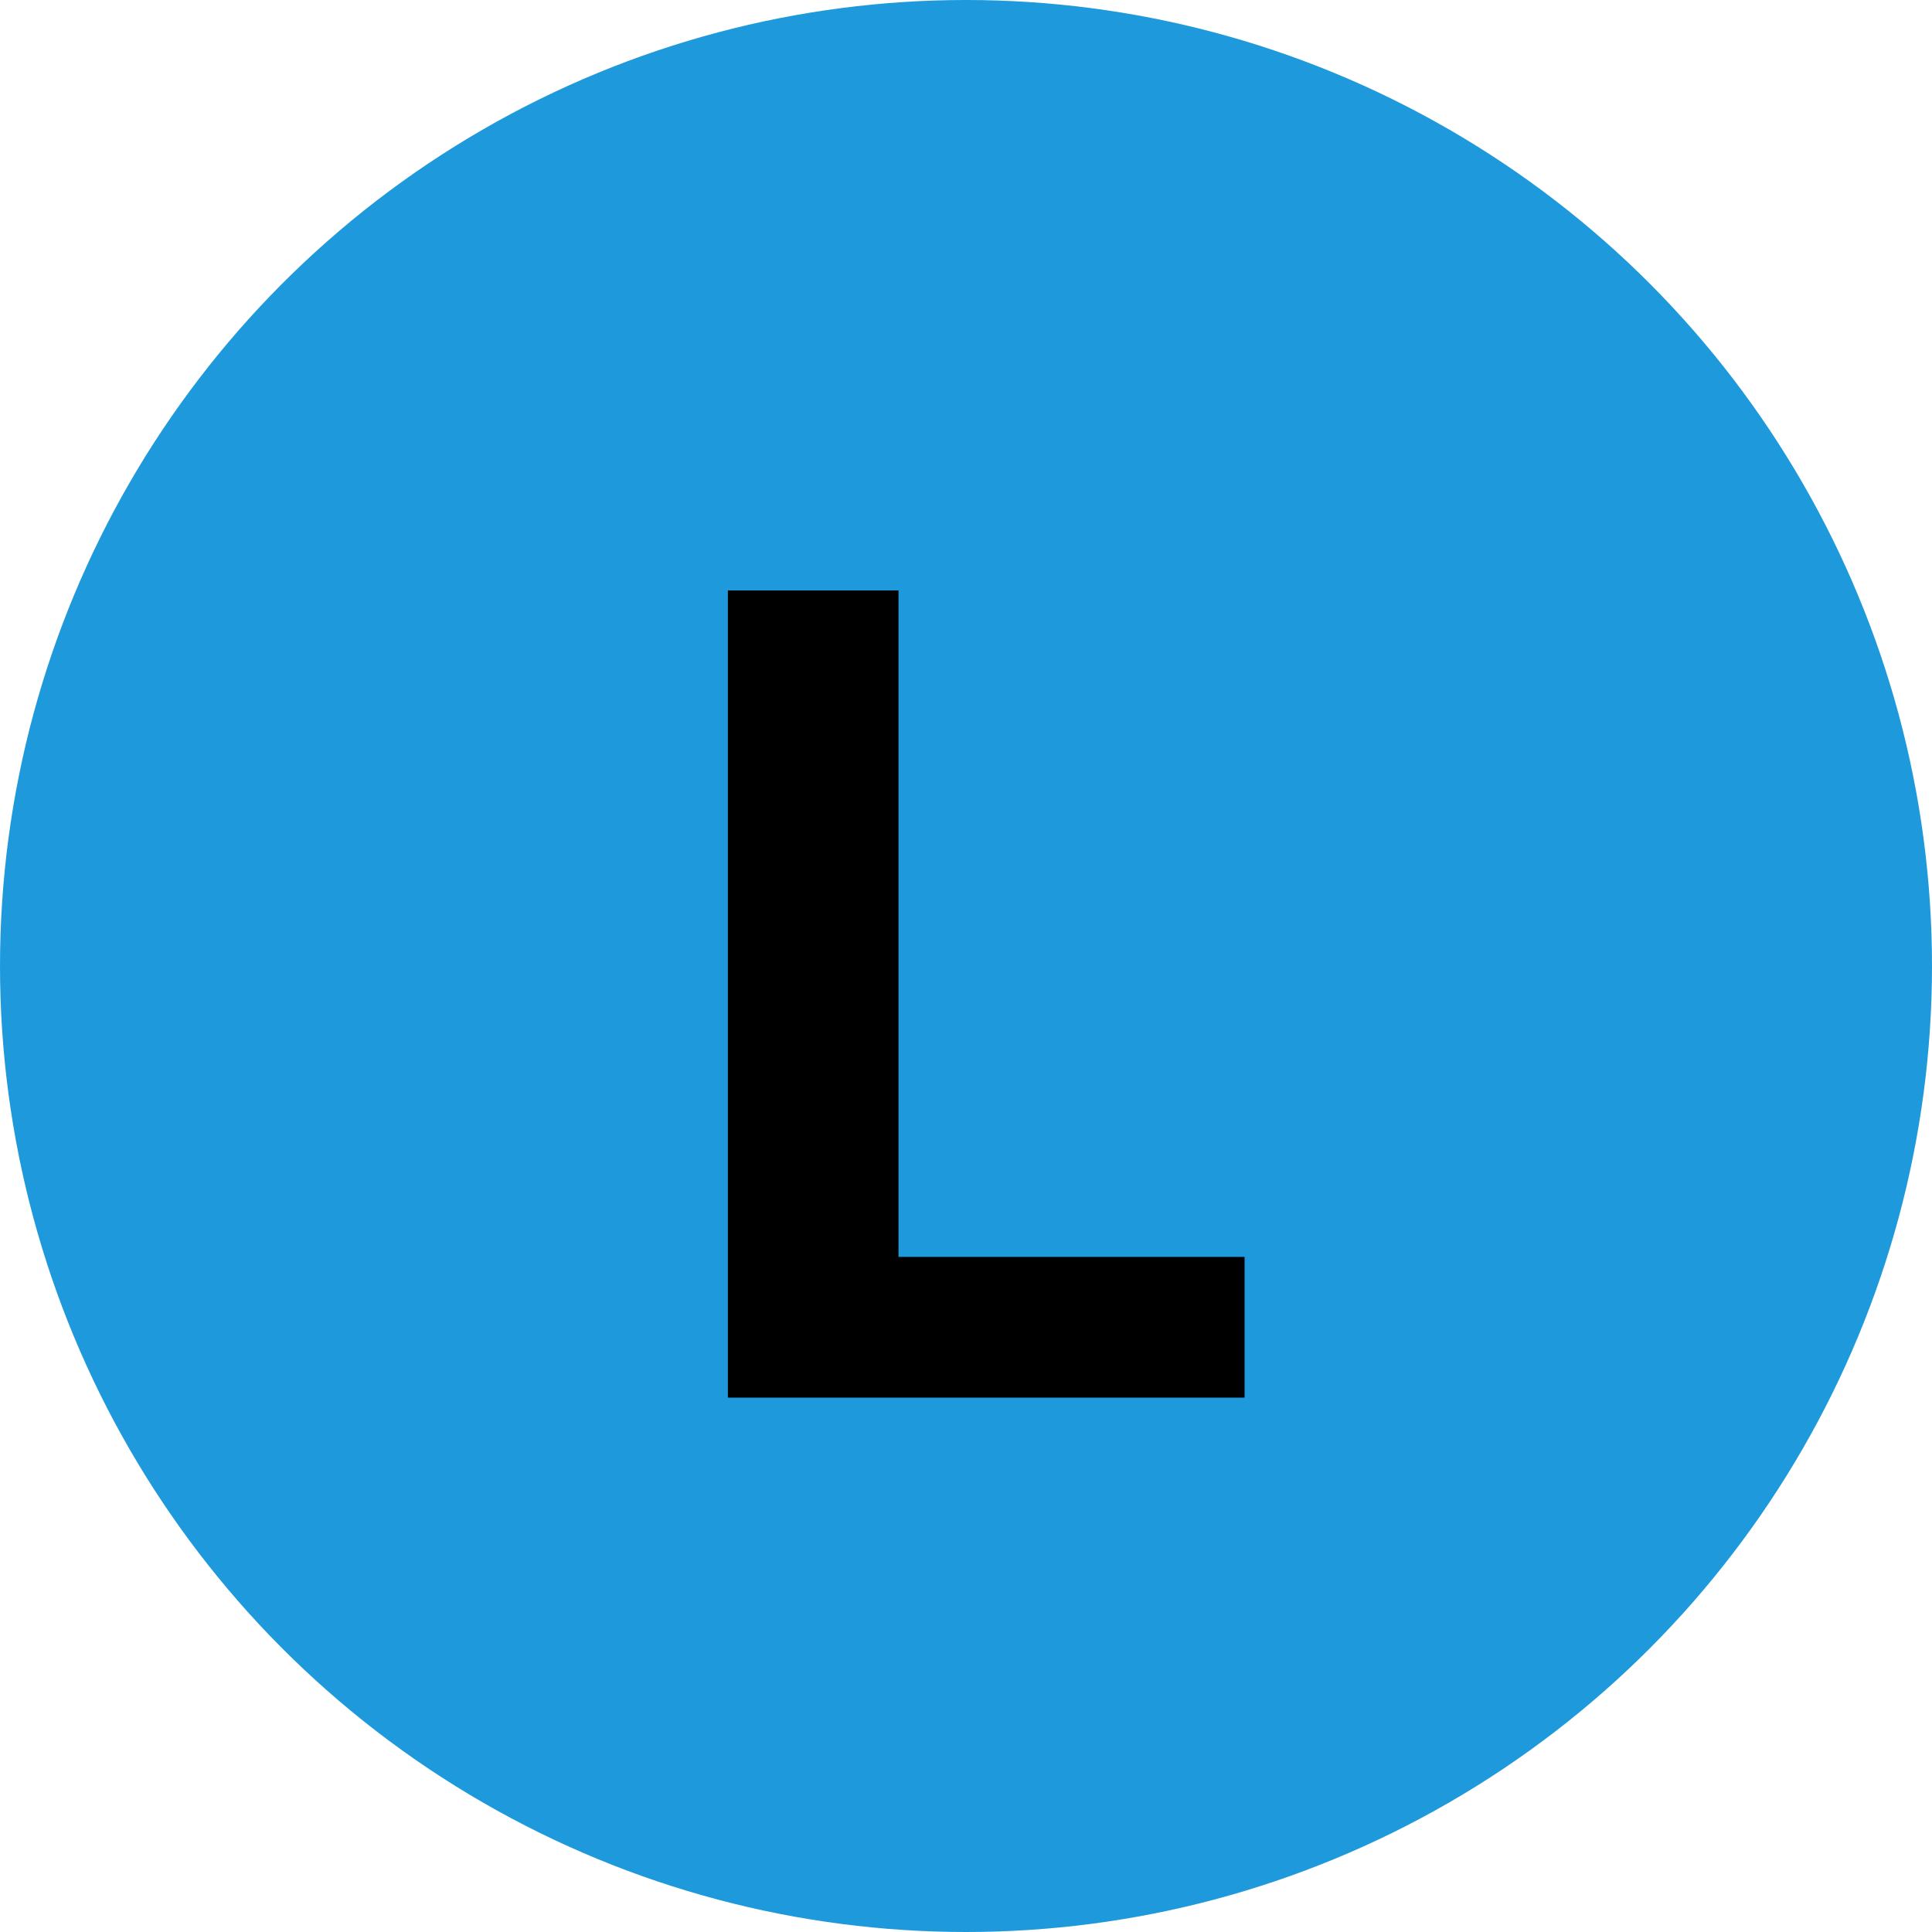 <svg width="47" height="47" viewBox="0 0 47 47" fill="none" xmlns="http://www.w3.org/2000/svg">
<circle cx="23.5" cy="23.5" r="23.5" fill="#1E9ADC"/>
<path d="M17.707 34V14.364H21.858V30.577H30.277V34H17.707Z" fill="black"/>
</svg>
